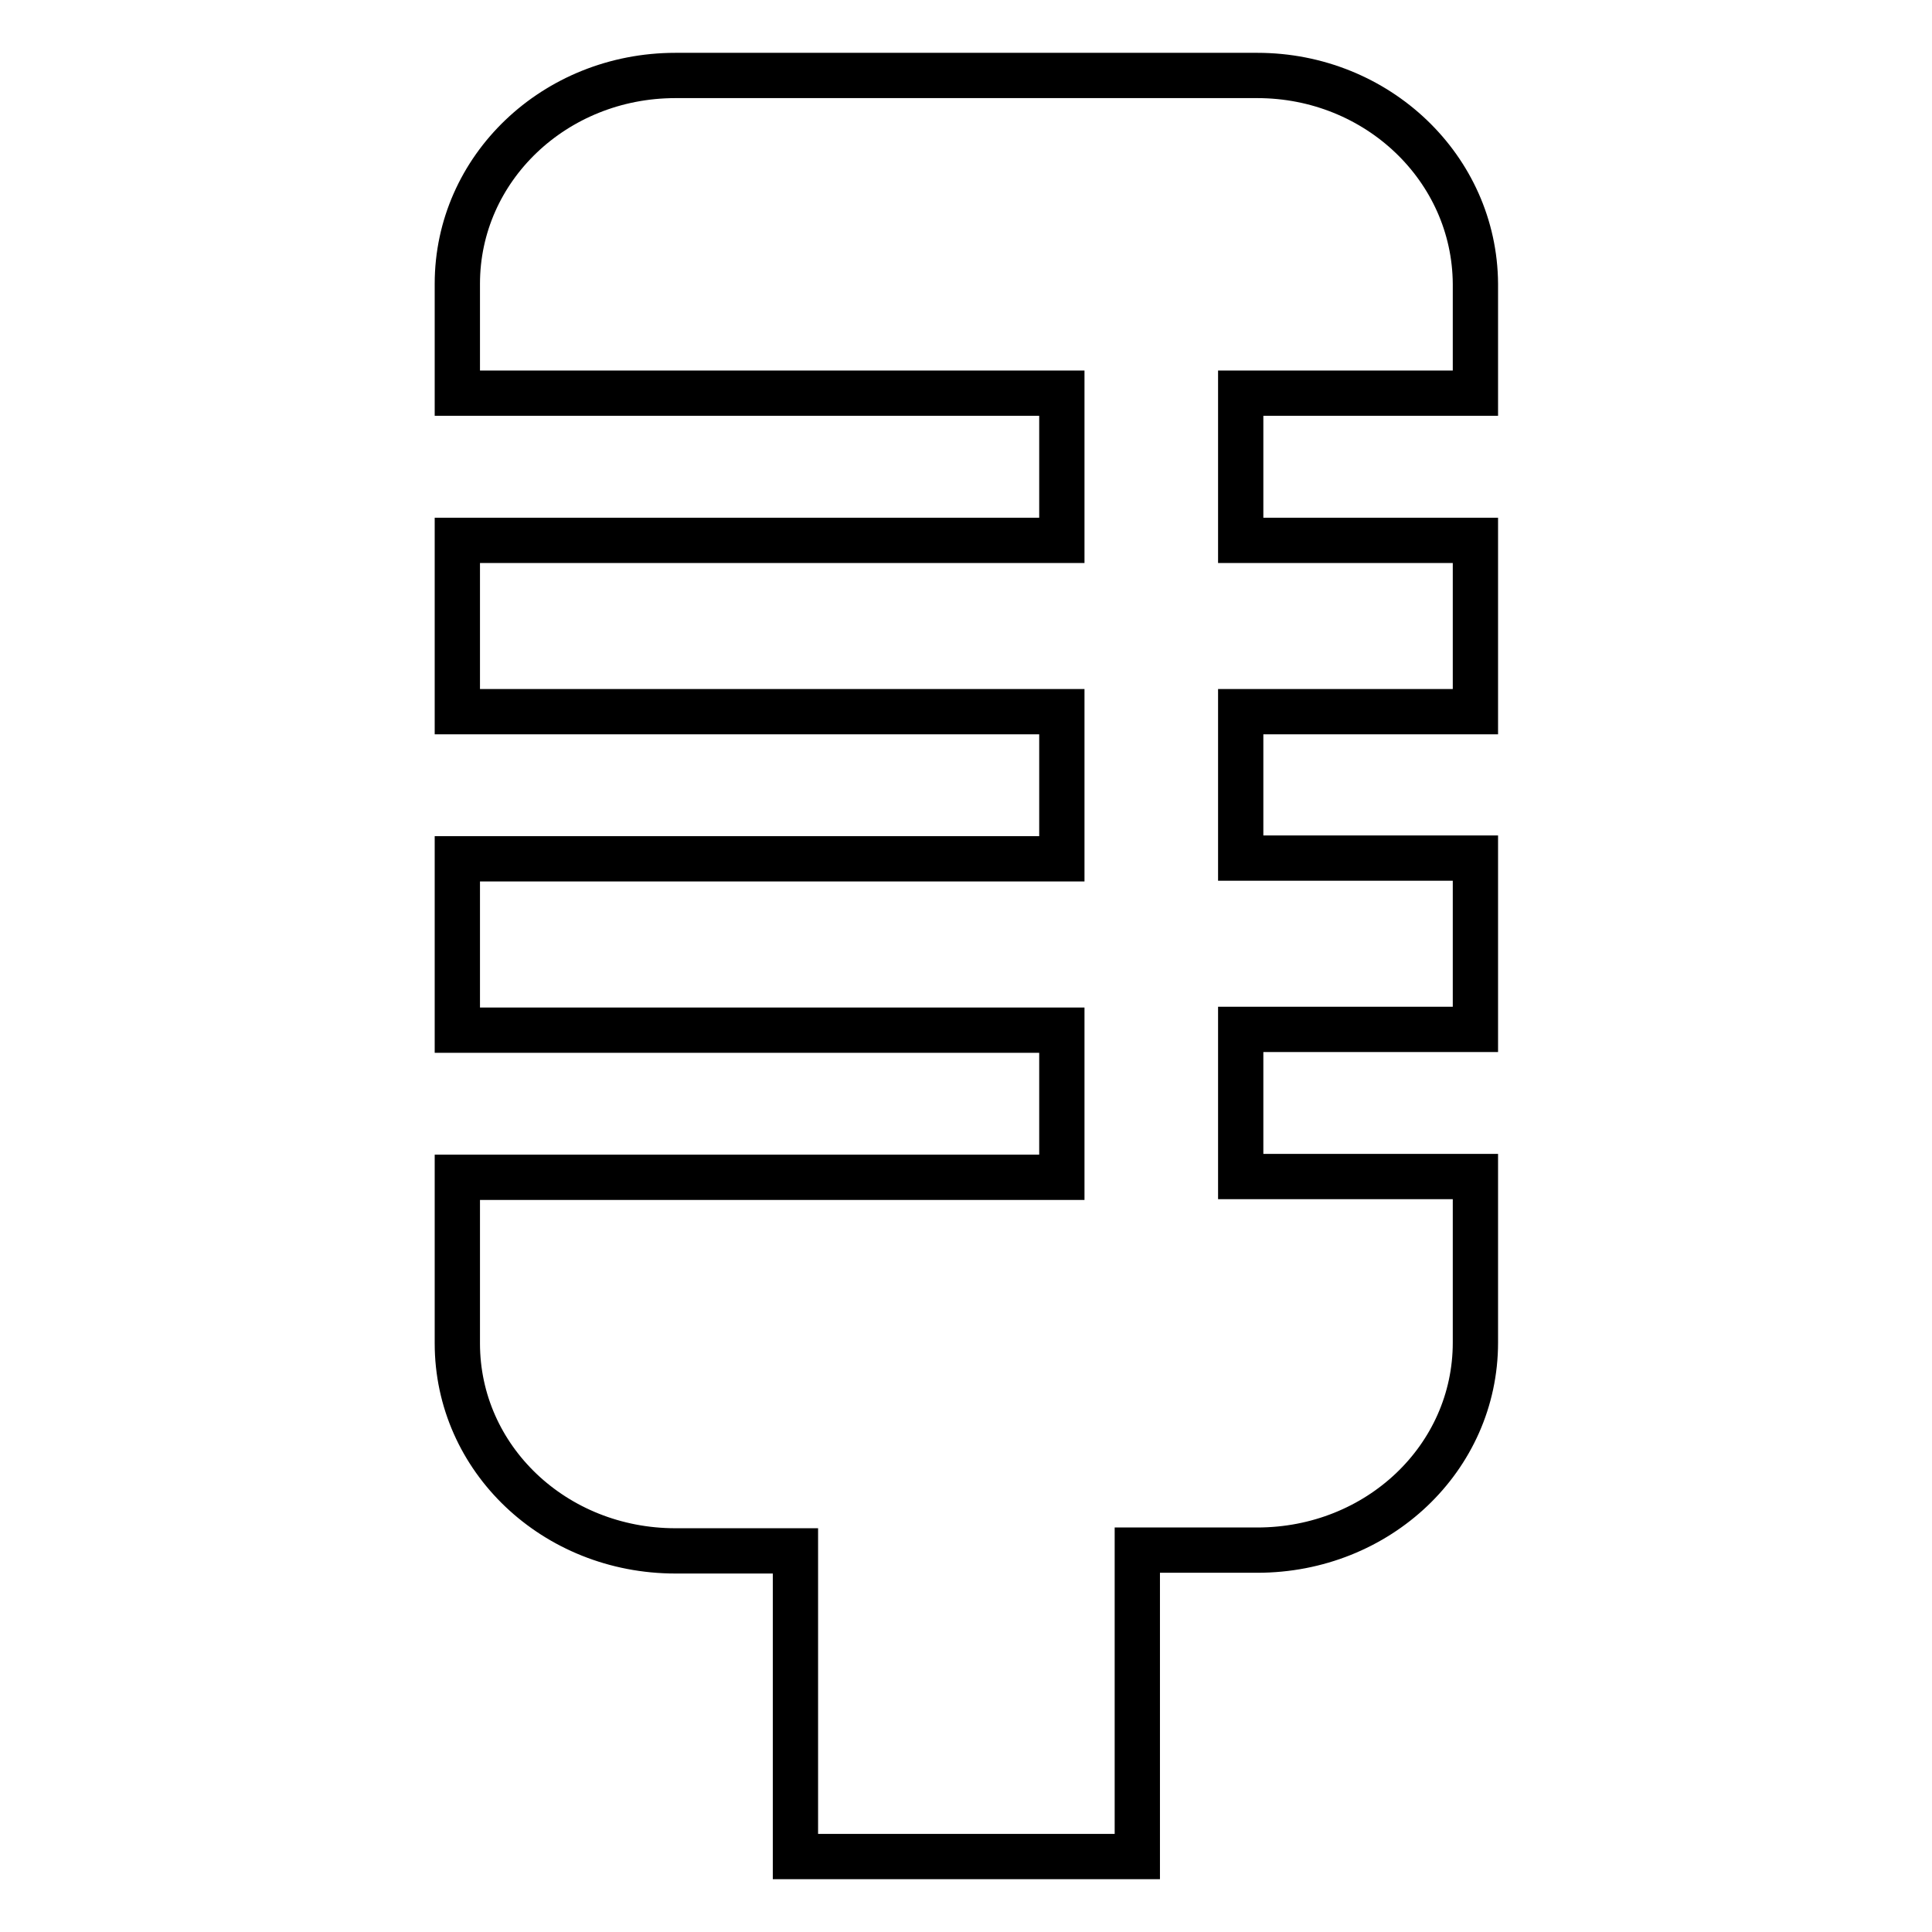 <?xml version="1.0" encoding="utf-8"?>
<!-- Svg Vector Icons : http://www.onlinewebfonts.com/icon -->
<!DOCTYPE svg PUBLIC "-//W3C//DTD SVG 1.1//EN" "http://www.w3.org/Graphics/SVG/1.1/DTD/svg11.dtd">
<svg version="1.1" xmlns="http://www.w3.org/2000/svg" xmlns:xlink="http://www.w3.org/1999/xlink" x="0px" y="0px" viewBox="0 0 256 256" enable-background="new 0 0 256 256" xml:space="preserve">
<g> <path stroke-width="6" fill-opacity="0" stroke="#000000"  d="M166.6,10H89.5c-16,0-28.9,12.3-28.9,27.6v14.5h80.1v19.5H60.6v22.7h80.1v19.5H60.6v22.7h80.1v19.5H60.6v22 c0,15.3,12.9,27.5,28.9,27.5h15.9V246h45.3v-40.6h15.9c16,0,28.9-12.2,28.9-27.5v-22h-31.1v-19.5h31.1v-22.7h-31.1V94.3h31.1V71.6 h-31.1V52.1h31.1V37.6C195.4,22.3,182.5,10,166.6,10z"/></g>
</svg>